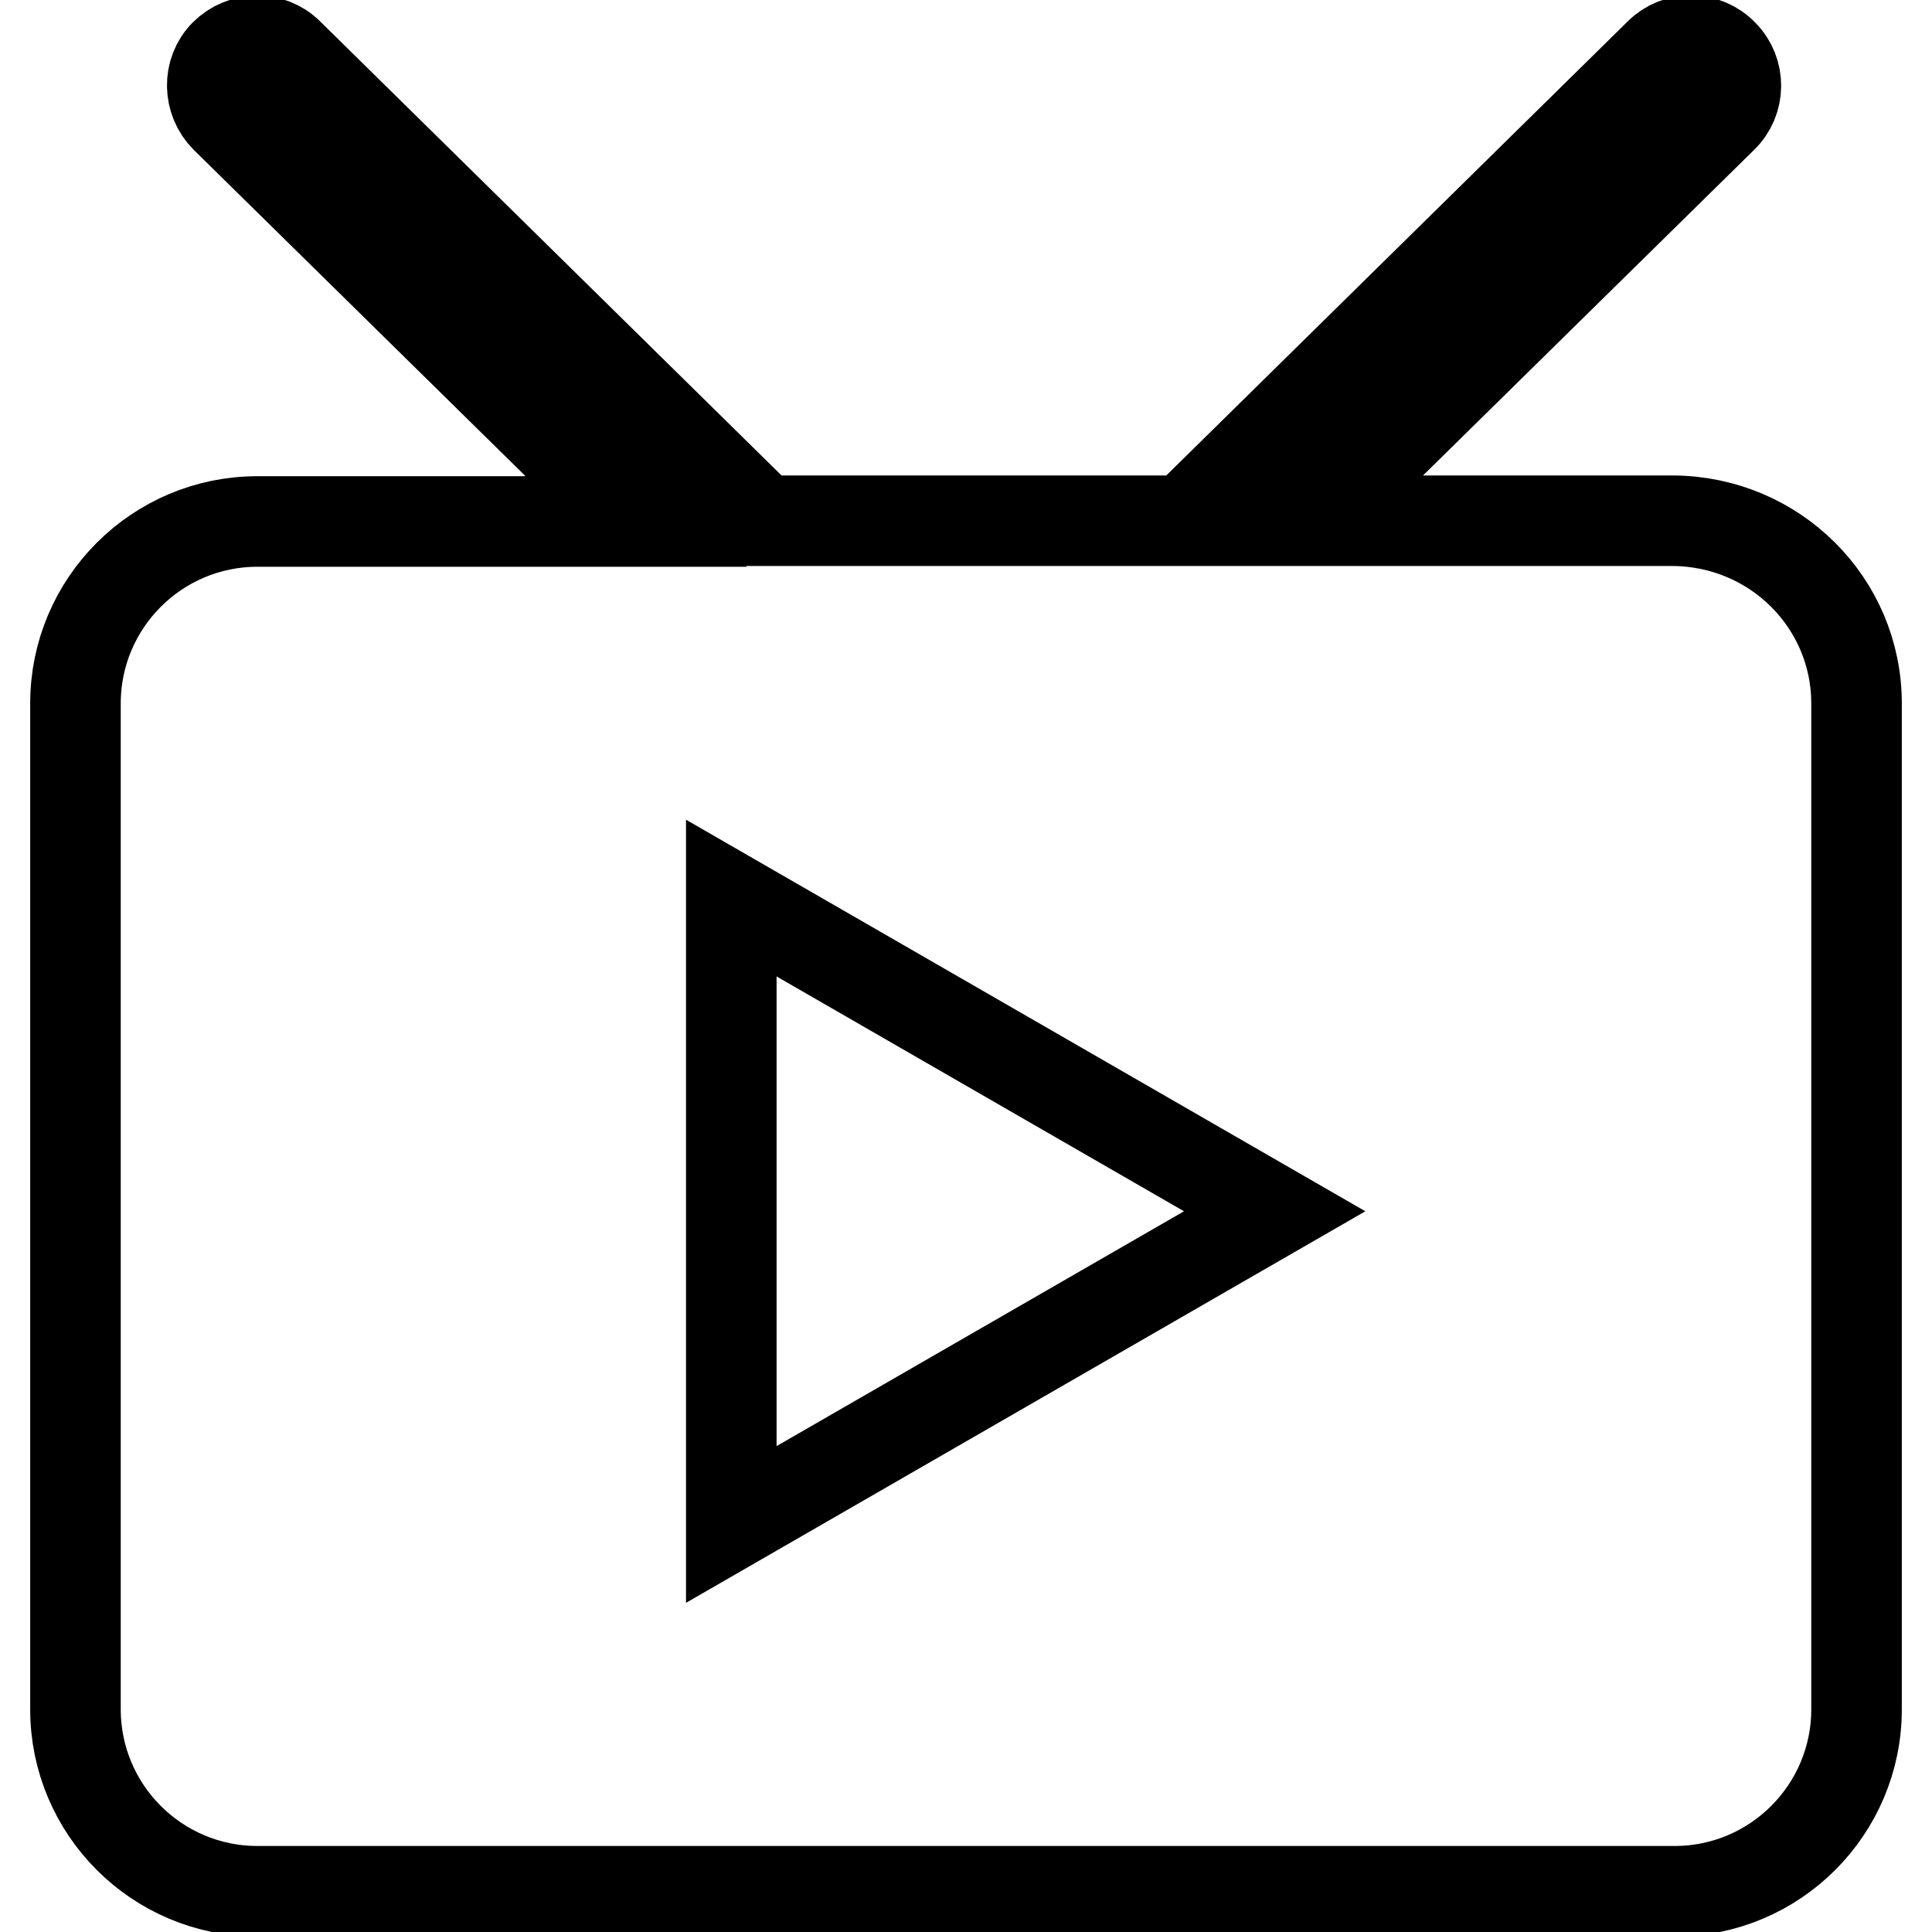 <?xml version="1.0" encoding="utf-8"?>
<!-- Svg Vector Icons : http://www.onlinewebfonts.com/icon -->
<!DOCTYPE svg PUBLIC "-//W3C//DTD SVG 1.1//EN" "http://www.w3.org/Graphics/SVG/1.1/DTD/svg11.dtd">
<svg version="1.1" xmlns="http://www.w3.org/2000/svg" xmlns:xlink="http://www.w3.org/1999/xlink" x="0px" y="0px" viewBox="0 0 256 256" enable-background="new 0 0 256 256" xml:space="preserve">
<g> <path stroke-width="12" fill-opacity="0" stroke="#000000"  d="M246,93.2v133.3c0,13.3-10.8,24.1-24.1,24.1H34.1c-13.3,0-24.1-10.8-24.1-24.1V93.2 c0-13.3,10.8-24.1,24.1-24.1h50.2L29.9,15.6c-2.3-2.3-2.4-6.1-0.1-8.4c2.3-2.3,6.1-2.4,8.4-0.1l62.9,61.9h55.9l62.9-61.9 c2.3-2.3,6.1-2.3,8.4,0.1c2.3,2.3,2.3,6.1-0.1,8.4l-54.3,53.4h47.8C235.2,69.1,246,79.9,246,93.2z M168.9,160.5l-72-41.5V202 L168.9,160.5z"/></g>
</svg>